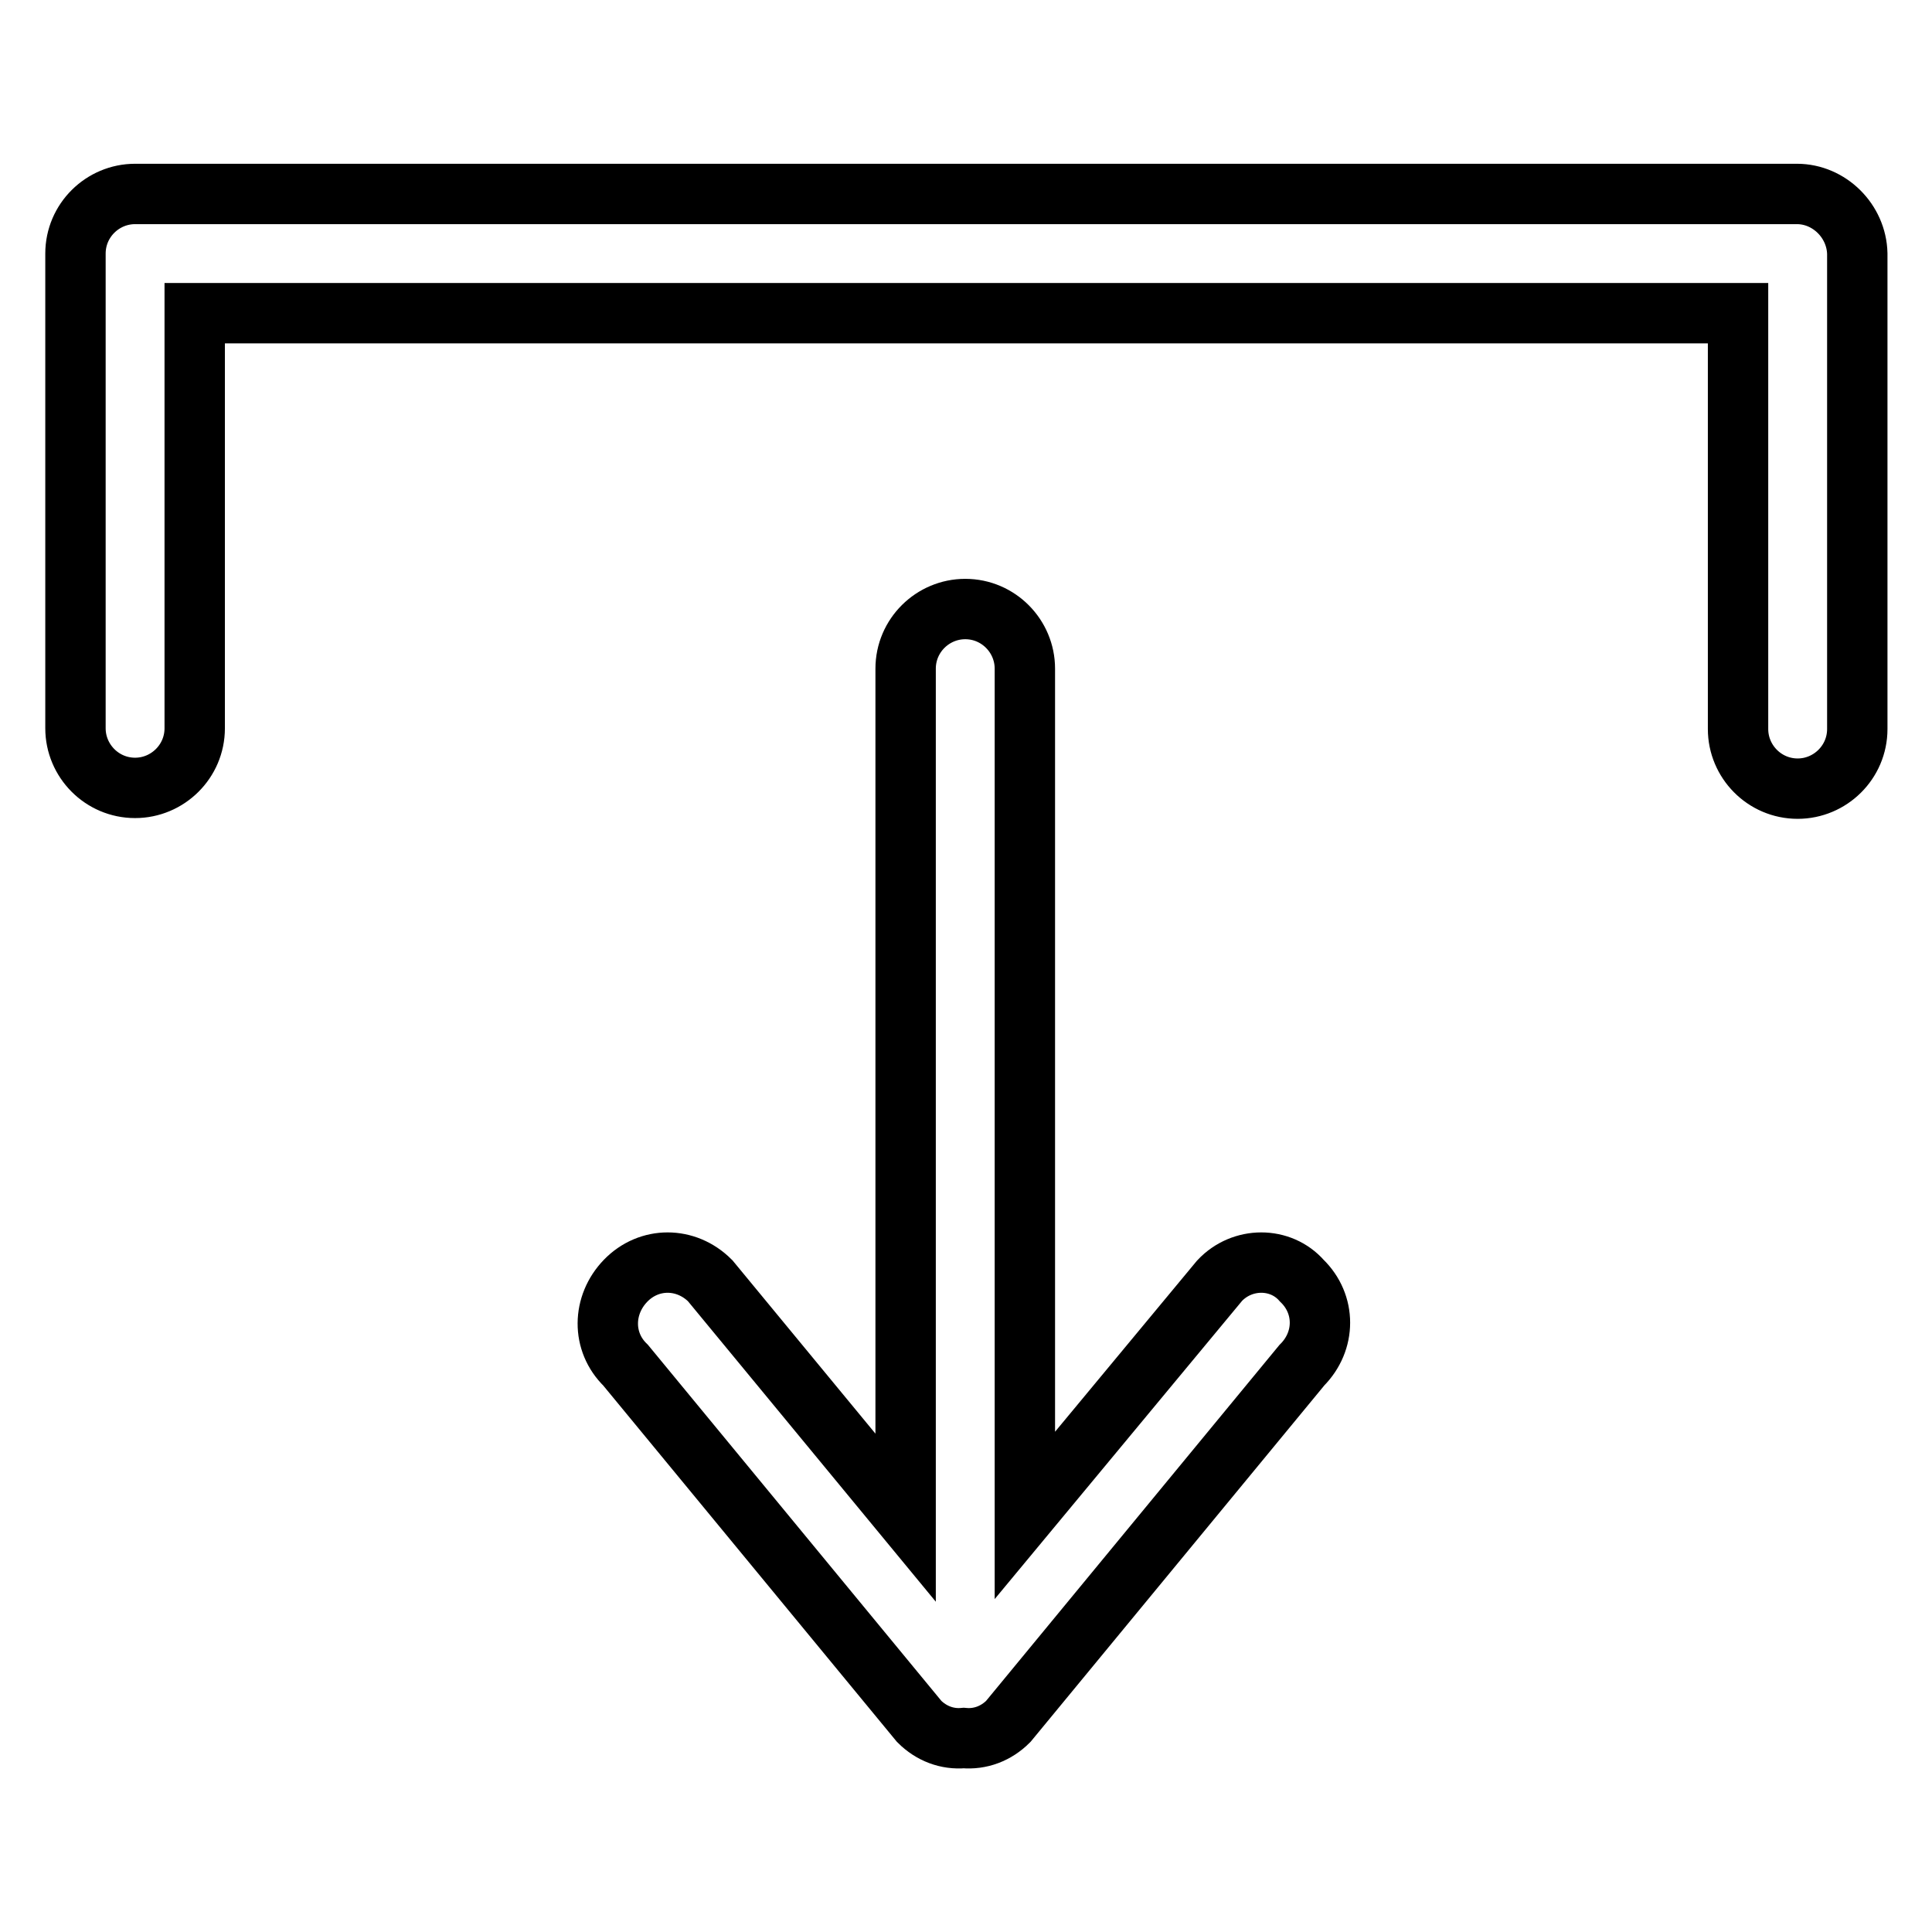 <?xml version="1.0" encoding="utf-8"?>
<!-- Svg Vector Icons : http://www.onlinewebfonts.com/icon -->
<!DOCTYPE svg PUBLIC "-//W3C//DTD SVG 1.1//EN" "http://www.w3.org/Graphics/SVG/1.1/DTD/svg11.dtd">
<svg version="1.1" xmlns="http://www.w3.org/2000/svg" xmlns:xlink="http://www.w3.org/1999/xlink" x="0px" y="0px" viewBox="0 0 256 256" enable-background="new 0 0 256 256" xml:space="preserve">
<g><g><path stroke-width="8" fill-opacity="0" stroke="#000000"  d="M161.6,169.7l-25.8,31.1V88.6c0-4.3-3.5-7.9-7.9-7.9c-4.3,0-7.9,3.5-7.9,7.9v112.5l-25.9-31.4c-3.2-3.2-8.1-3.2-11.2,0s-3.2,8.1,0,11.2l38.9,47.2c1.6,1.6,3.7,2.4,5.9,2.2c2.2,0.2,4.3-0.6,5.9-2.2l38.9-47.2c3.2-3.2,3.2-8.1,0-11.2C169.7,166.5,164.6,166.5,161.6,169.7z M238.1,25.7H17.9c-4.3,0-7.9,3.5-7.9,7.9v62.9c0,4.3,3.5,7.9,7.9,7.9c4.3,0,7.9-3.5,7.9-7.9v-55h204.5v55.1c0,4.3,3.5,7.9,7.9,7.9c4.3,0,7.9-3.5,7.9-7.9V33.6C246,29.3,242.4,25.7,238.1,25.7z"/></g></g>
</svg>